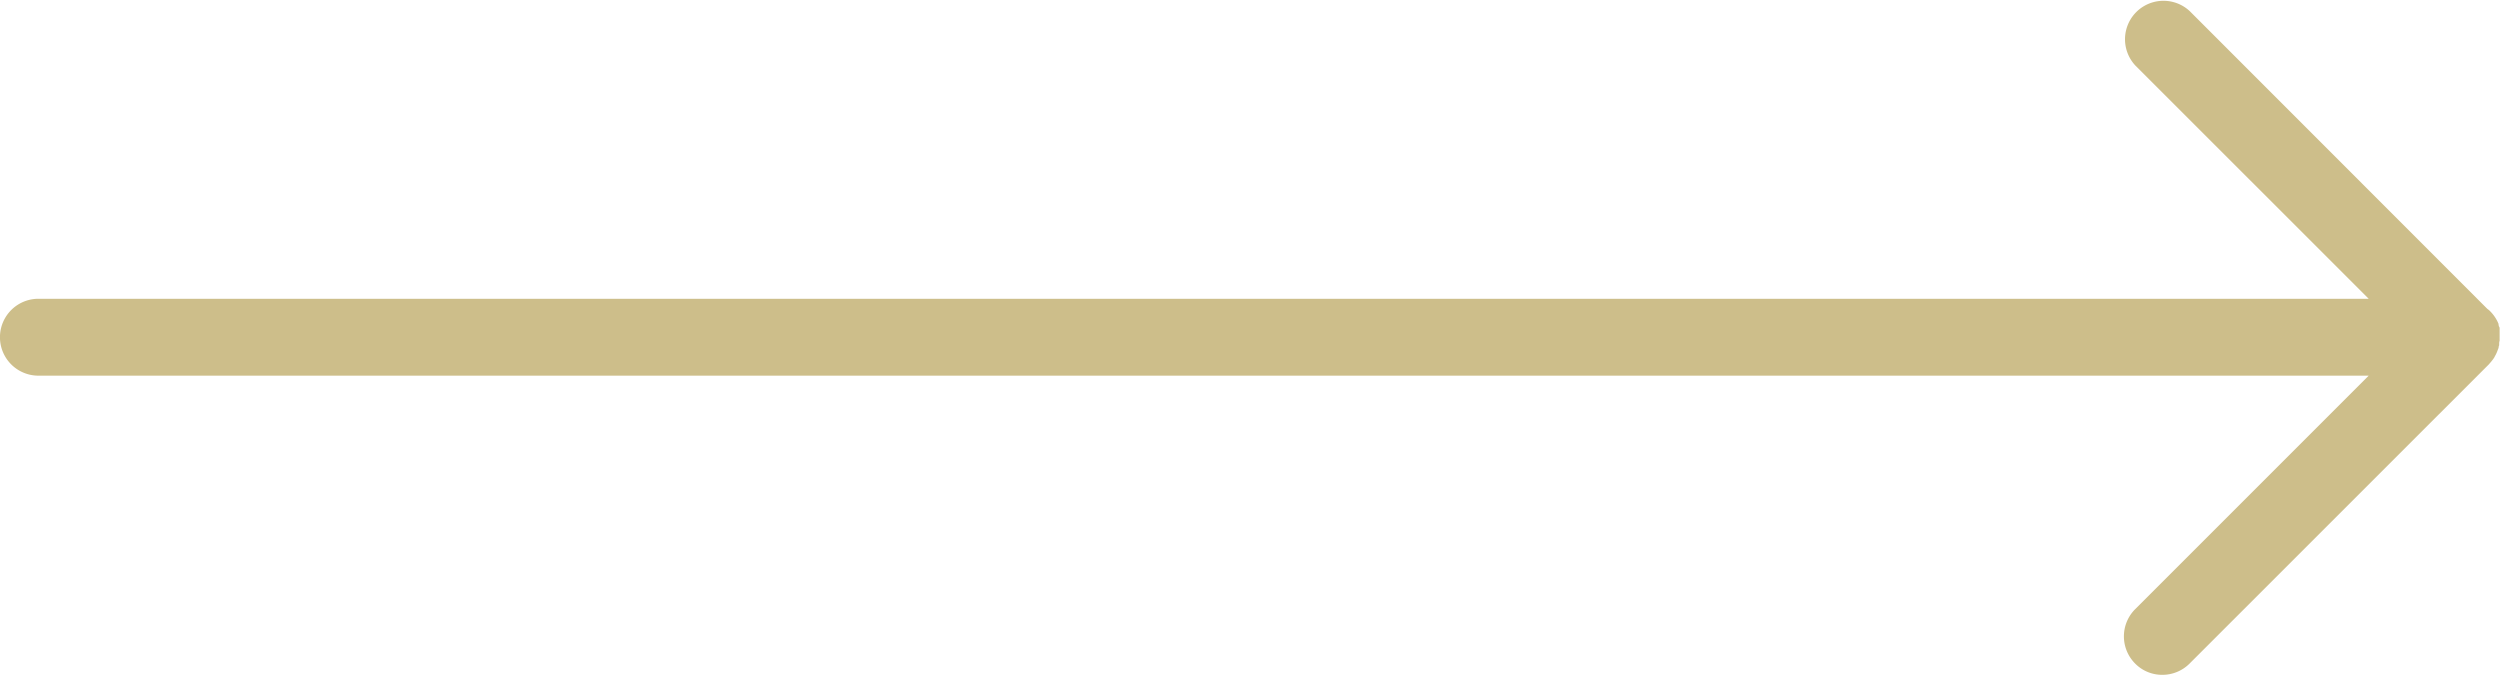 <svg xmlns="http://www.w3.org/2000/svg" xmlns:xlink="http://www.w3.org/1999/xlink" width="33.068" height="8.927" viewBox="0 0 33.068 8.927">
  <defs>
    <clipPath id="clip-path">
      <rect id="Rectangle_24" data-name="Rectangle 24" width="33.068" height="8.927" fill="#cdbe8a"/>
    </clipPath>
  </defs>
  <g id="Groupe_20" data-name="Groupe 20" clip-path="url(#clip-path)">
    <path id="Tracé_32" data-name="Tracé 32" d="M33.045,4.613l.005-.018q0-.014.007-.028l0-.015c0-.015,0-.029.006-.044h0c0-.015,0-.03,0-.044s0-.008,0-.012,0-.022,0-.033,0-.009,0-.014,0-.023,0-.034l0-.023c0-.009,0-.017-.006-.026s-.005-.017-.008-.026l0-.011A.506.506,0,0,0,32.92,4.1L32.9,4.085,28.966.149a.509.509,0,0,0-.72.719l3.085,3.084H.508a.508.508,0,1,0,0,1.017H31.331L28.242,8.058a.509.509,0,0,0,0,.719.5.5,0,0,0,.359.149.507.507,0,0,0,.361-.149L32.92,4.82l.006-.007.007-.008a.505.505,0,0,0,.034-.041l.01-.013.015-.022L33,4.713l.012-.022q.009-.017.016-.035h0l.007-.018.009-.024" transform="translate(0 0)" fill="#cdbe8a"/>
  </g>
</svg>
